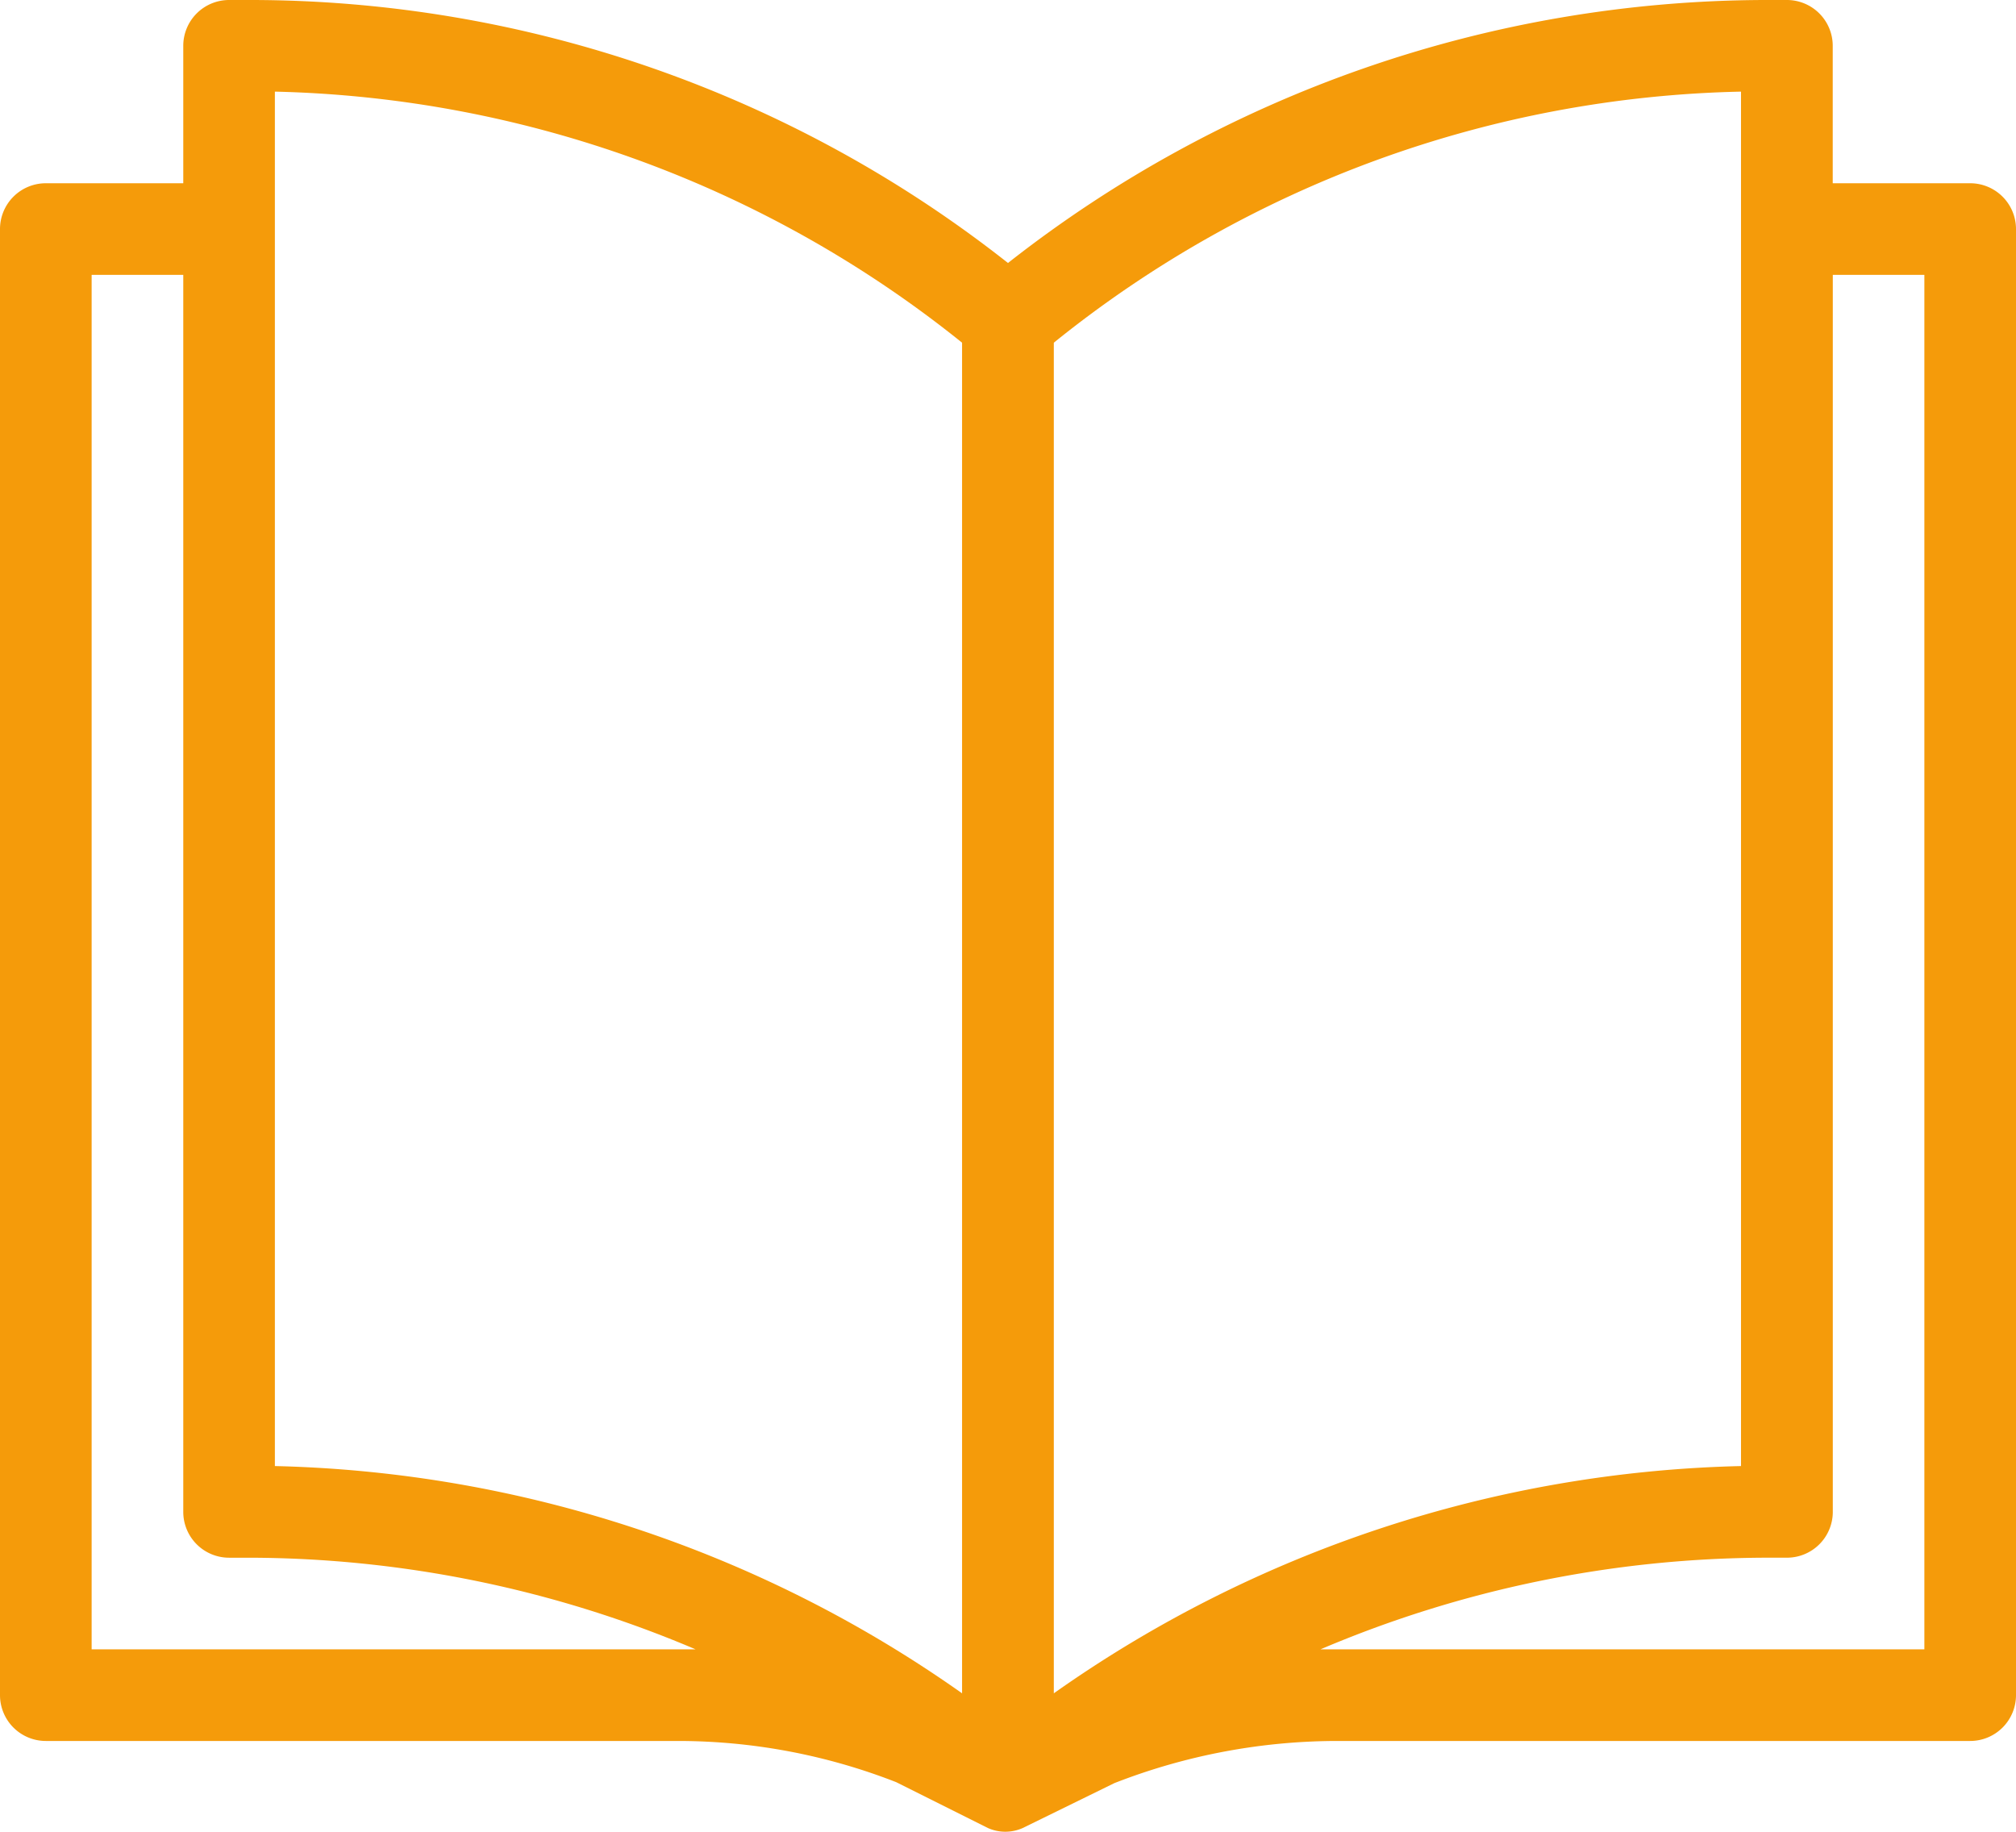 <svg xmlns="http://www.w3.org/2000/svg" width="89.477" height="81.304" viewBox="0 0 89.477 81.304">
  <path id="Path_282125" data-name="Path 282125" d="M88.443,10.134h-6.1v-6.1A2.034,2.034,0,0,0,80.309,2H79.292A54.583,54.583,0,0,0,45.738,13.673,54.333,54.333,0,0,0,12.185,2H11.168A2.034,2.034,0,0,0,9.134,4.034v6.1h-6.1A2.034,2.034,0,0,0,1,12.168V77.242a2.034,2.034,0,0,0,2.034,2.034H31.1a26.632,26.632,0,0,1,9.68,1.83l4.067,2.034h0a1.9,1.9,0,0,0,1.546,0h0l4.067-1.993a27.259,27.259,0,0,1,9.924-1.871H88.443a2.034,2.034,0,0,0,2.034-2.034V12.168A2.034,2.034,0,0,0,88.443,10.134ZM47.772,77.161V17.211a50.235,50.235,0,0,1,30.5-11.144V67.074A55.036,55.036,0,0,0,47.772,77.161ZM13.2,6.067A50.517,50.517,0,0,1,43.7,17.211V77.161A55.036,55.036,0,0,0,13.2,67.074ZM5.067,75.208V14.2H9.134V69.108a2.034,2.034,0,0,0,2.034,2.034h.895A50.85,50.85,0,0,1,31.87,75.208Zm81.343,0h-26.8a50.849,50.849,0,0,1,19.807-4.067h.895a2.034,2.034,0,0,0,2.034-2.034V14.2H86.41Z" transform="translate(-1 -2)" fill="#f59b0a"/>
</svg>
